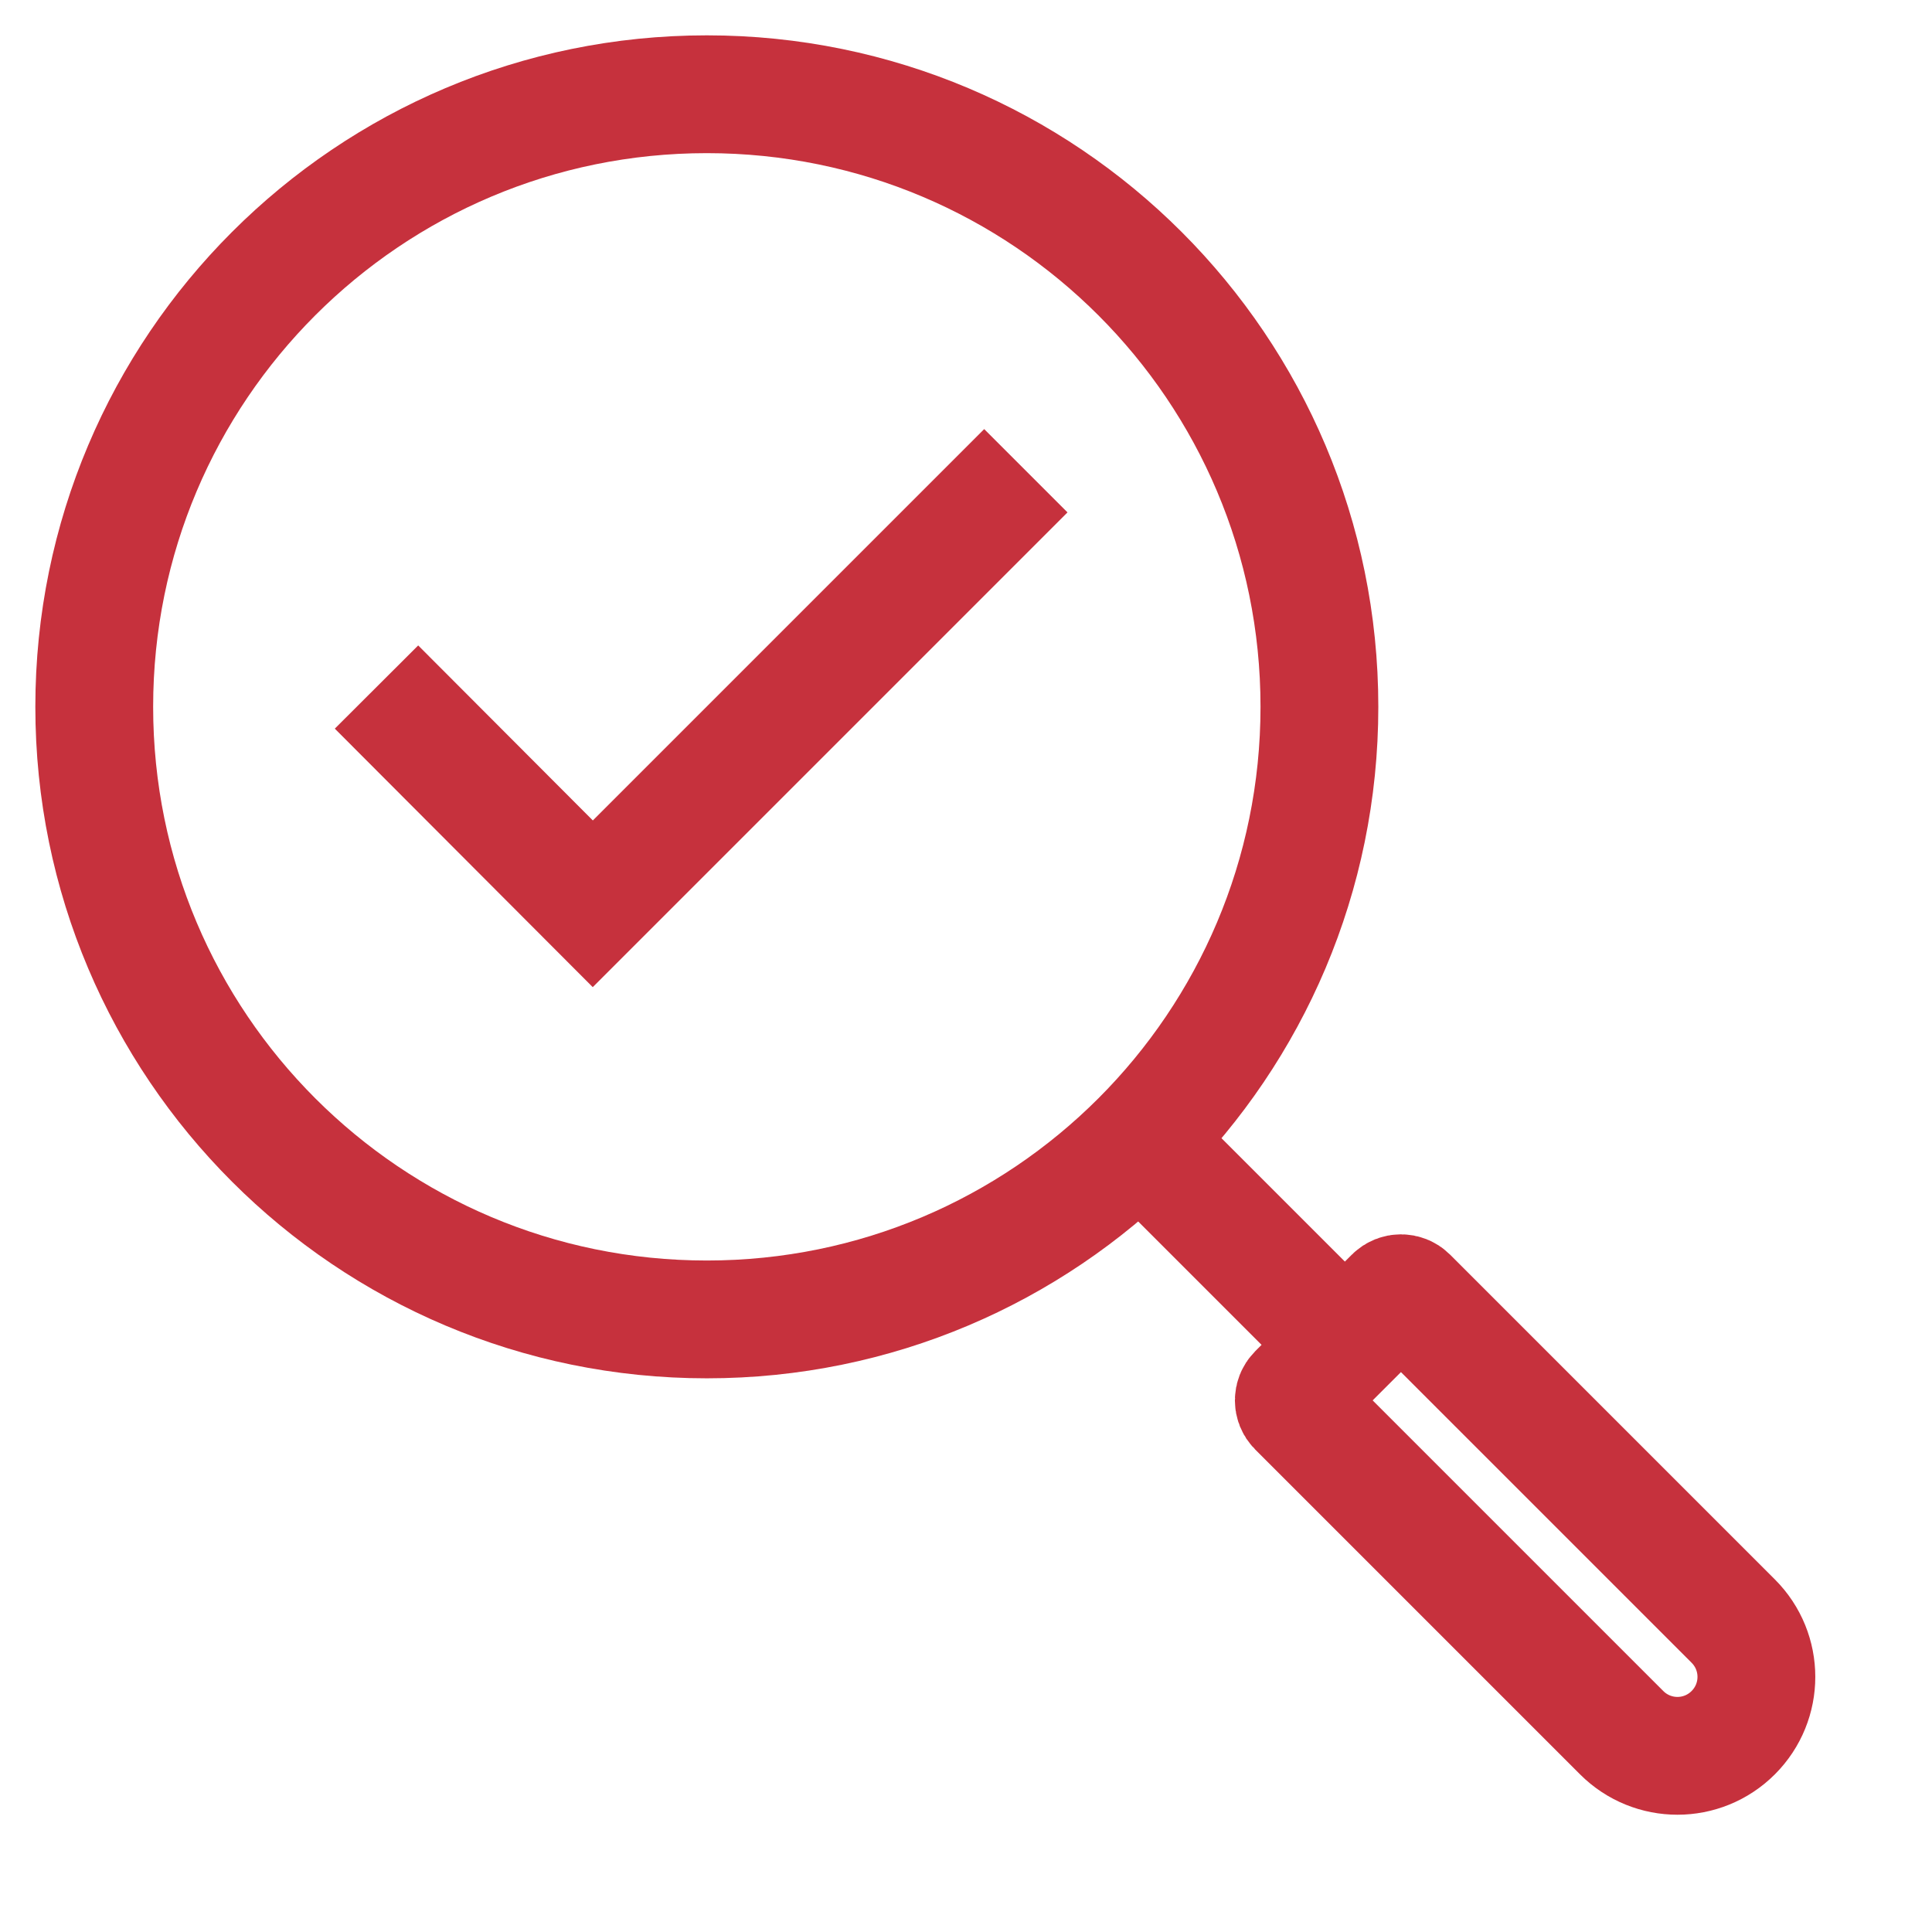 <svg width="41" height="41" viewBox="0 0 41 41" fill="none" xmlns="http://www.w3.org/2000/svg">
<path d="M15 28C7.819 28 2 22.181 2 15C2 7.819 7.819 2 15 2C22.181 2 28 7.819 28 15C28 22.181 22.181 28 15 28Z" stroke="#C6313D" stroke-width="2.5" stroke-miterlimit="10"/>
<path d="M24 24L29 29" stroke="#C6313D" stroke-width="2.5" stroke-miterlimit="10"/>
<path d="M27.514 29.566L29.572 27.509C29.658 27.423 29.803 27.423 29.889 27.509L36.782 34.402C37.437 35.057 37.437 36.115 36.782 36.77C36.127 37.425 35.069 37.425 34.414 36.77L27.521 29.877C27.435 29.791 27.435 29.646 27.521 29.56L27.514 29.566Z" stroke="#C6313D" stroke-width="2.5" stroke-miterlimit="10"/>
<path d="M7.99 14.58L12.58 19.18L21.77 9.99" stroke="#C6313D" stroke-width="2.5" stroke-miterlimit="10"/>
</svg>
